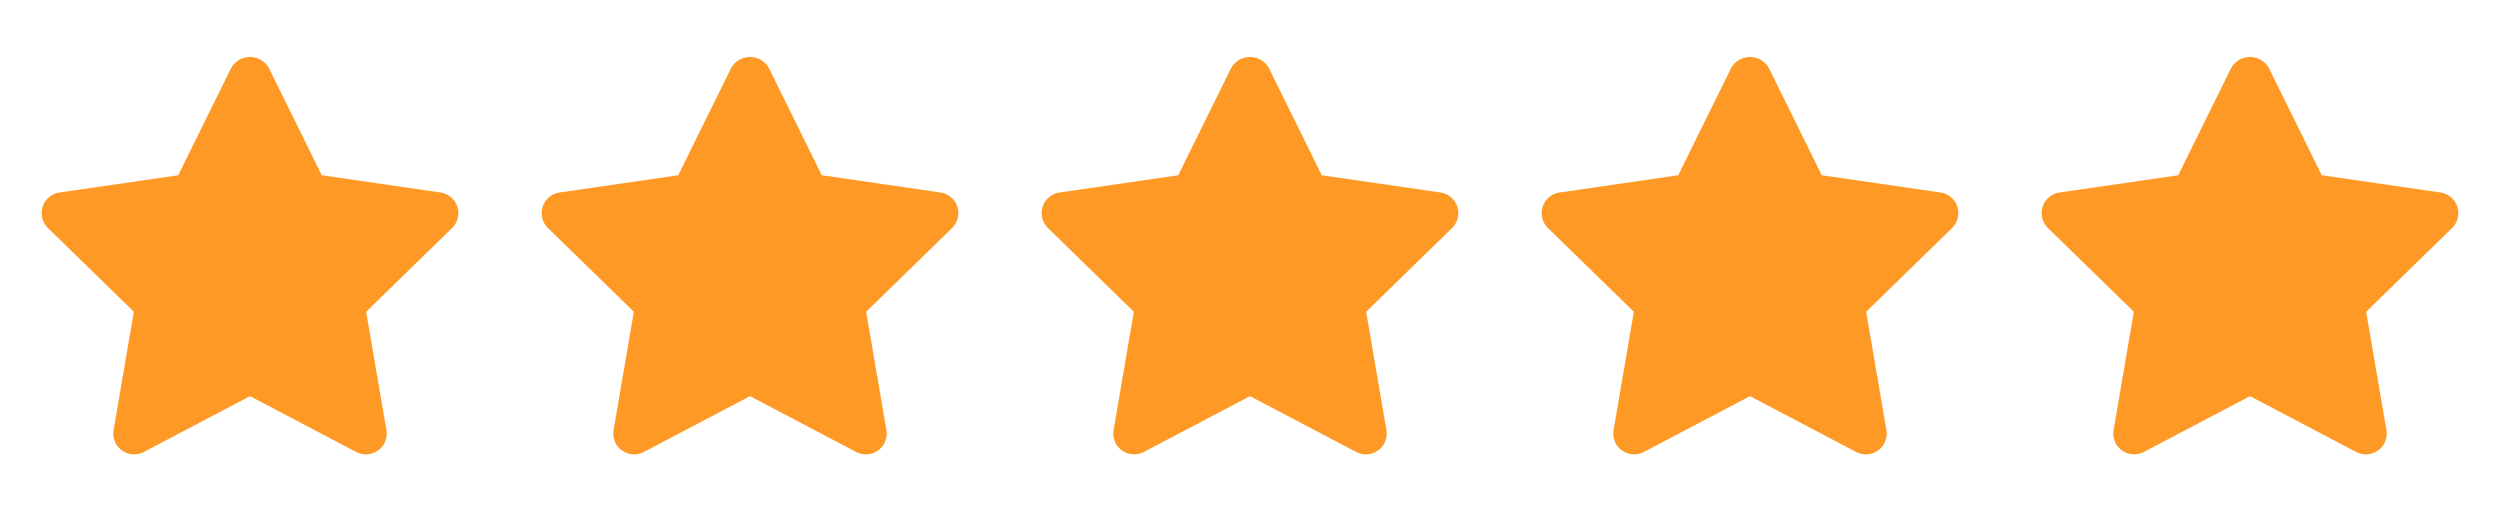 <svg xmlns="http://www.w3.org/2000/svg" width="240" height="49" fill="none"><path fill="#FE9925" d="M35.124 43.62a2 2 0 0 1-.93-.23L24 38.03l-10.194 5.36a2 2 0 0 1-2.902-2.108L12.85 29.93l-8.246-8.04a2 2 0 0 1 1.108-3.41l11.398-1.656 5.096-10.328a2.084 2.084 0 0 1 3.588 0l5.096 10.328 11.398 1.656a1.999 1.999 0 0 1 1.108 3.412L35.15 29.93l1.946 11.352a2 2 0 0 1-1.972 2.338M83.124 43.62a2 2 0 0 1-.93-.23L72 38.03l-10.194 5.36a2 2 0 0 1-2.902-2.108L60.85 29.93l-8.246-8.04a2 2 0 0 1 1.108-3.41l11.398-1.656 5.096-10.328a2.084 2.084 0 0 1 3.588 0l5.096 10.328 11.398 1.656a1.999 1.999 0 0 1 1.108 3.412L83.15 29.93l1.946 11.352a2 2 0 0 1-1.972 2.338M131.124 43.62c-.324 0-.643-.08-.93-.23L120 38.03l-10.194 5.36a2.003 2.003 0 0 1-2.783-1.016 2 2 0 0 1-.119-1.092l1.946-11.352-8.246-8.04a2 2 0 0 1 .107-2.96c.285-.24.632-.396 1.001-.45l11.398-1.656 5.096-10.328A2.08 2.08 0 0 1 120 5.473a2.08 2.08 0 0 1 1.794 1.023l5.096 10.328 11.398 1.656a2 2 0 0 1 1.615 1.362 2.01 2.01 0 0 1-.507 2.05l-8.246 8.038 1.946 11.352a2 2 0 0 1-.443 1.628 2 2 0 0 1-1.529.71M179.124 43.62c-.324 0-.643-.08-.93-.23L168 38.03l-10.194 5.36a2.003 2.003 0 0 1-2.783-1.016 2 2 0 0 1-.119-1.092l1.946-11.352-8.246-8.04a2 2 0 0 1 .107-2.96c.285-.24.632-.396 1.001-.45l11.398-1.656 5.096-10.328A2.08 2.08 0 0 1 168 5.473a2.08 2.08 0 0 1 1.794 1.023l5.096 10.328 11.398 1.656a2 2 0 0 1 1.615 1.362 2.01 2.01 0 0 1-.507 2.05l-8.246 8.038 1.946 11.352a2 2 0 0 1-.443 1.628 2 2 0 0 1-1.529.71M227.124 43.62c-.324 0-.643-.08-.93-.23L216 38.03l-10.194 5.36a2.003 2.003 0 0 1-2.783-1.016 2 2 0 0 1-.119-1.092l1.946-11.352-8.246-8.04a2 2 0 0 1 .107-2.96c.285-.24.632-.396 1.001-.45l11.398-1.656 5.096-10.328A2.08 2.08 0 0 1 216 5.473a2.08 2.08 0 0 1 1.794 1.023l5.096 10.328 11.398 1.656a2 2 0 0 1 1.615 1.362 2.01 2.01 0 0 1-.507 2.05l-8.246 8.038 1.946 11.352a2 2 0 0 1-.443 1.628 2 2 0 0 1-1.529.71"/></svg>
